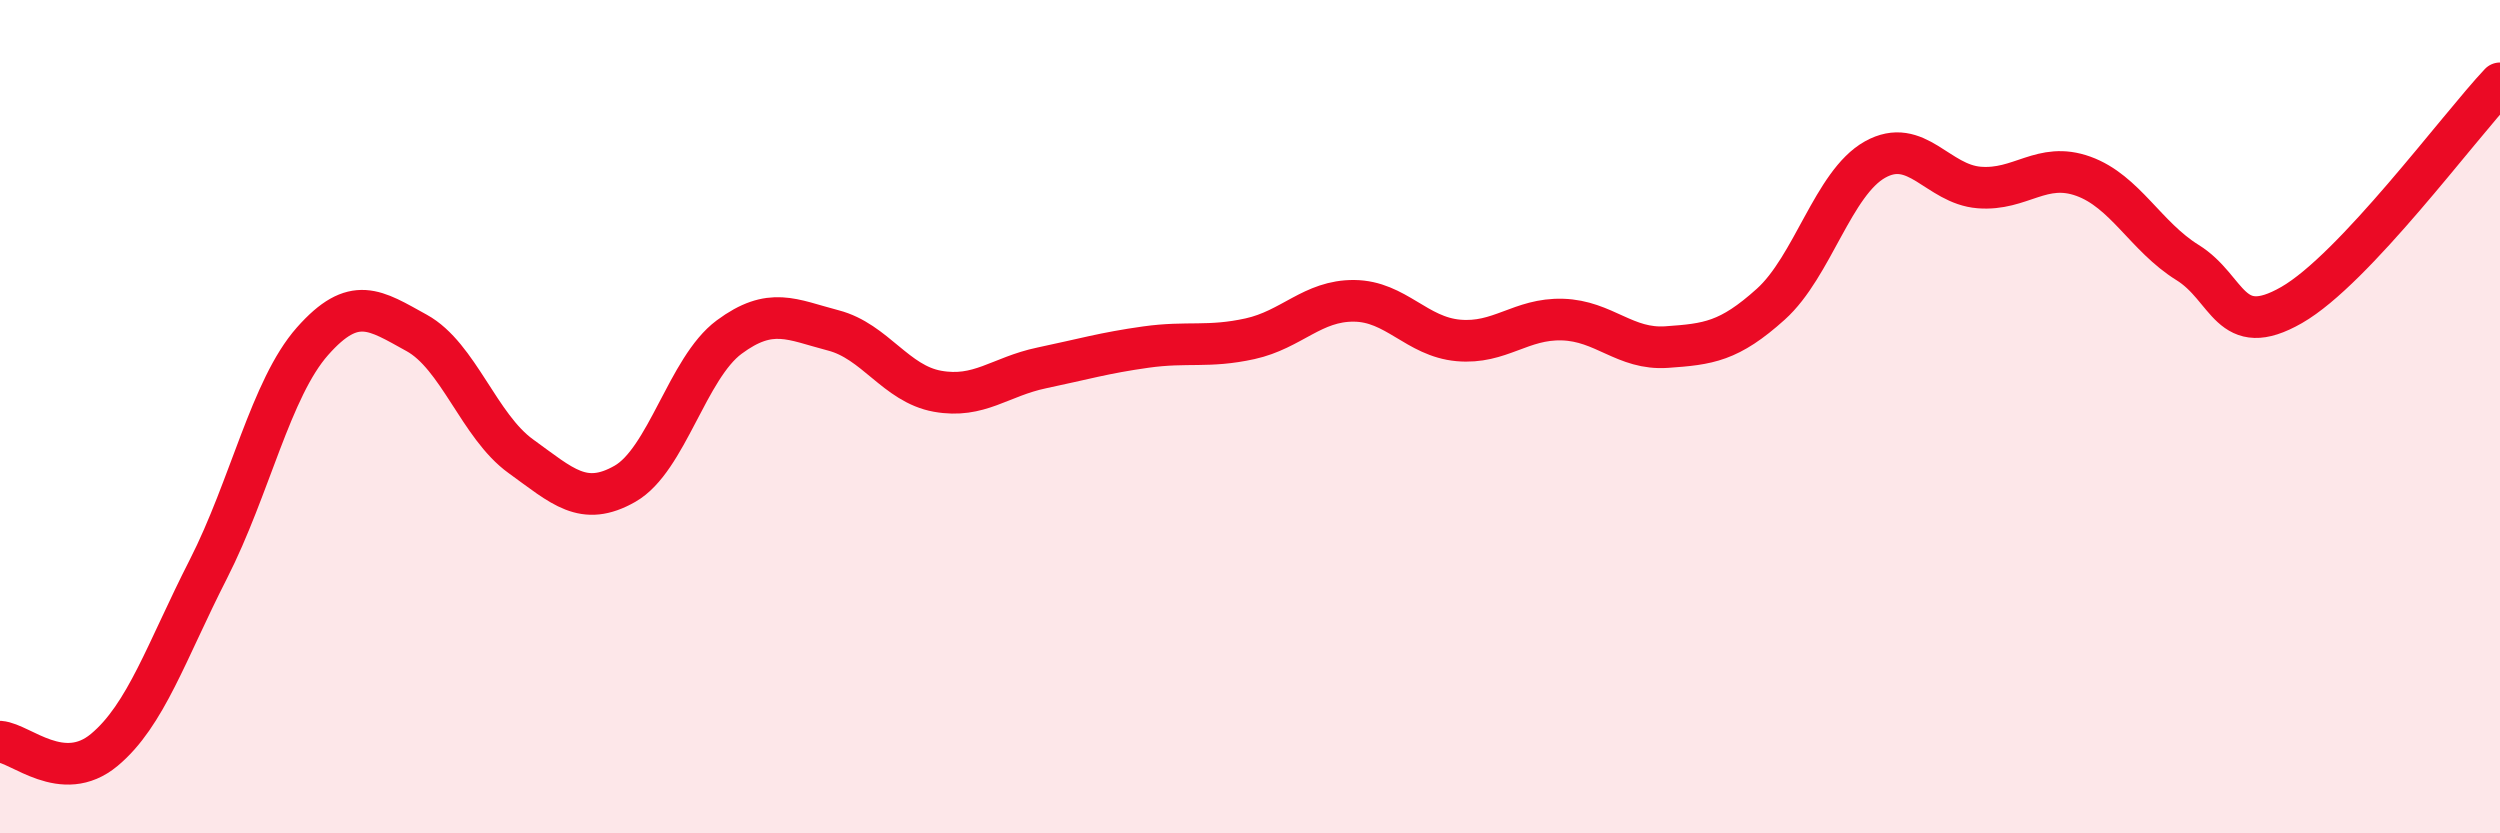 
    <svg width="60" height="20" viewBox="0 0 60 20" xmlns="http://www.w3.org/2000/svg">
      <path
        d="M 0,17.8 C 0.5,17.84 1.5,18.83 2.5,18 C 3.5,17.17 4,15.62 5,13.66 C 6,11.7 6.5,9.32 7.5,8.19 C 8.5,7.06 9,7.44 10,7.99 C 11,8.54 11.5,10.23 12.5,10.95 C 13.5,11.67 14,12.18 15,11.61 C 16,11.04 16.5,8.83 17.5,8.09 C 18.5,7.35 19,7.67 20,7.93 C 21,8.19 21.5,9.21 22.5,9.39 C 23.5,9.57 24,9.04 25,8.83 C 26,8.62 26.5,8.47 27.5,8.33 C 28.5,8.19 29,8.35 30,8.13 C 31,7.91 31.5,7.21 32.5,7.22 C 33.5,7.23 34,8.08 35,8.17 C 36,8.26 36.5,7.64 37.5,7.67 C 38.5,7.7 39,8.4 40,8.33 C 41,8.26 41.5,8.2 42.5,7.3 C 43.5,6.4 44,4.39 45,3.83 C 46,3.27 46.5,4.42 47.5,4.5 C 48.5,4.58 49,3.87 50,4.23 C 51,4.59 51.5,5.68 52.5,6.3 C 53.5,6.92 53.5,8.18 55,7.32 C 56.5,6.46 59,3.06 60,2L60 20L0 20Z"
        fill="#EB0A25"
        opacity="0.1"
        stroke-linecap="round"
        stroke-linejoin="round"
      />
      <path
        d="M 0,17.8 C 0.5,17.84 1.5,18.83 2.5,18 C 3.5,17.17 4,15.62 5,13.66 C 6,11.7 6.5,9.32 7.5,8.19 C 8.5,7.06 9,7.44 10,7.99 C 11,8.54 11.5,10.23 12.5,10.95 C 13.5,11.67 14,12.18 15,11.61 C 16,11.04 16.5,8.83 17.5,8.09 C 18.5,7.35 19,7.67 20,7.93 C 21,8.19 21.5,9.21 22.5,9.39 C 23.5,9.57 24,9.04 25,8.83 C 26,8.62 26.5,8.47 27.5,8.33 C 28.5,8.19 29,8.35 30,8.13 C 31,7.91 31.5,7.21 32.5,7.22 C 33.5,7.23 34,8.08 35,8.17 C 36,8.26 36.5,7.64 37.5,7.67 C 38.5,7.7 39,8.4 40,8.33 C 41,8.26 41.5,8.2 42.5,7.3 C 43.5,6.4 44,4.39 45,3.83 C 46,3.27 46.5,4.42 47.5,4.5 C 48.5,4.58 49,3.87 50,4.23 C 51,4.59 51.5,5.68 52.5,6.3 C 53.5,6.92 53.5,8.18 55,7.32 C 56.5,6.46 59,3.06 60,2"
        stroke="#EB0A25"
        stroke-width="1"
        fill="none"
        stroke-linecap="round"
        stroke-linejoin="round"
      />
    </svg>
  